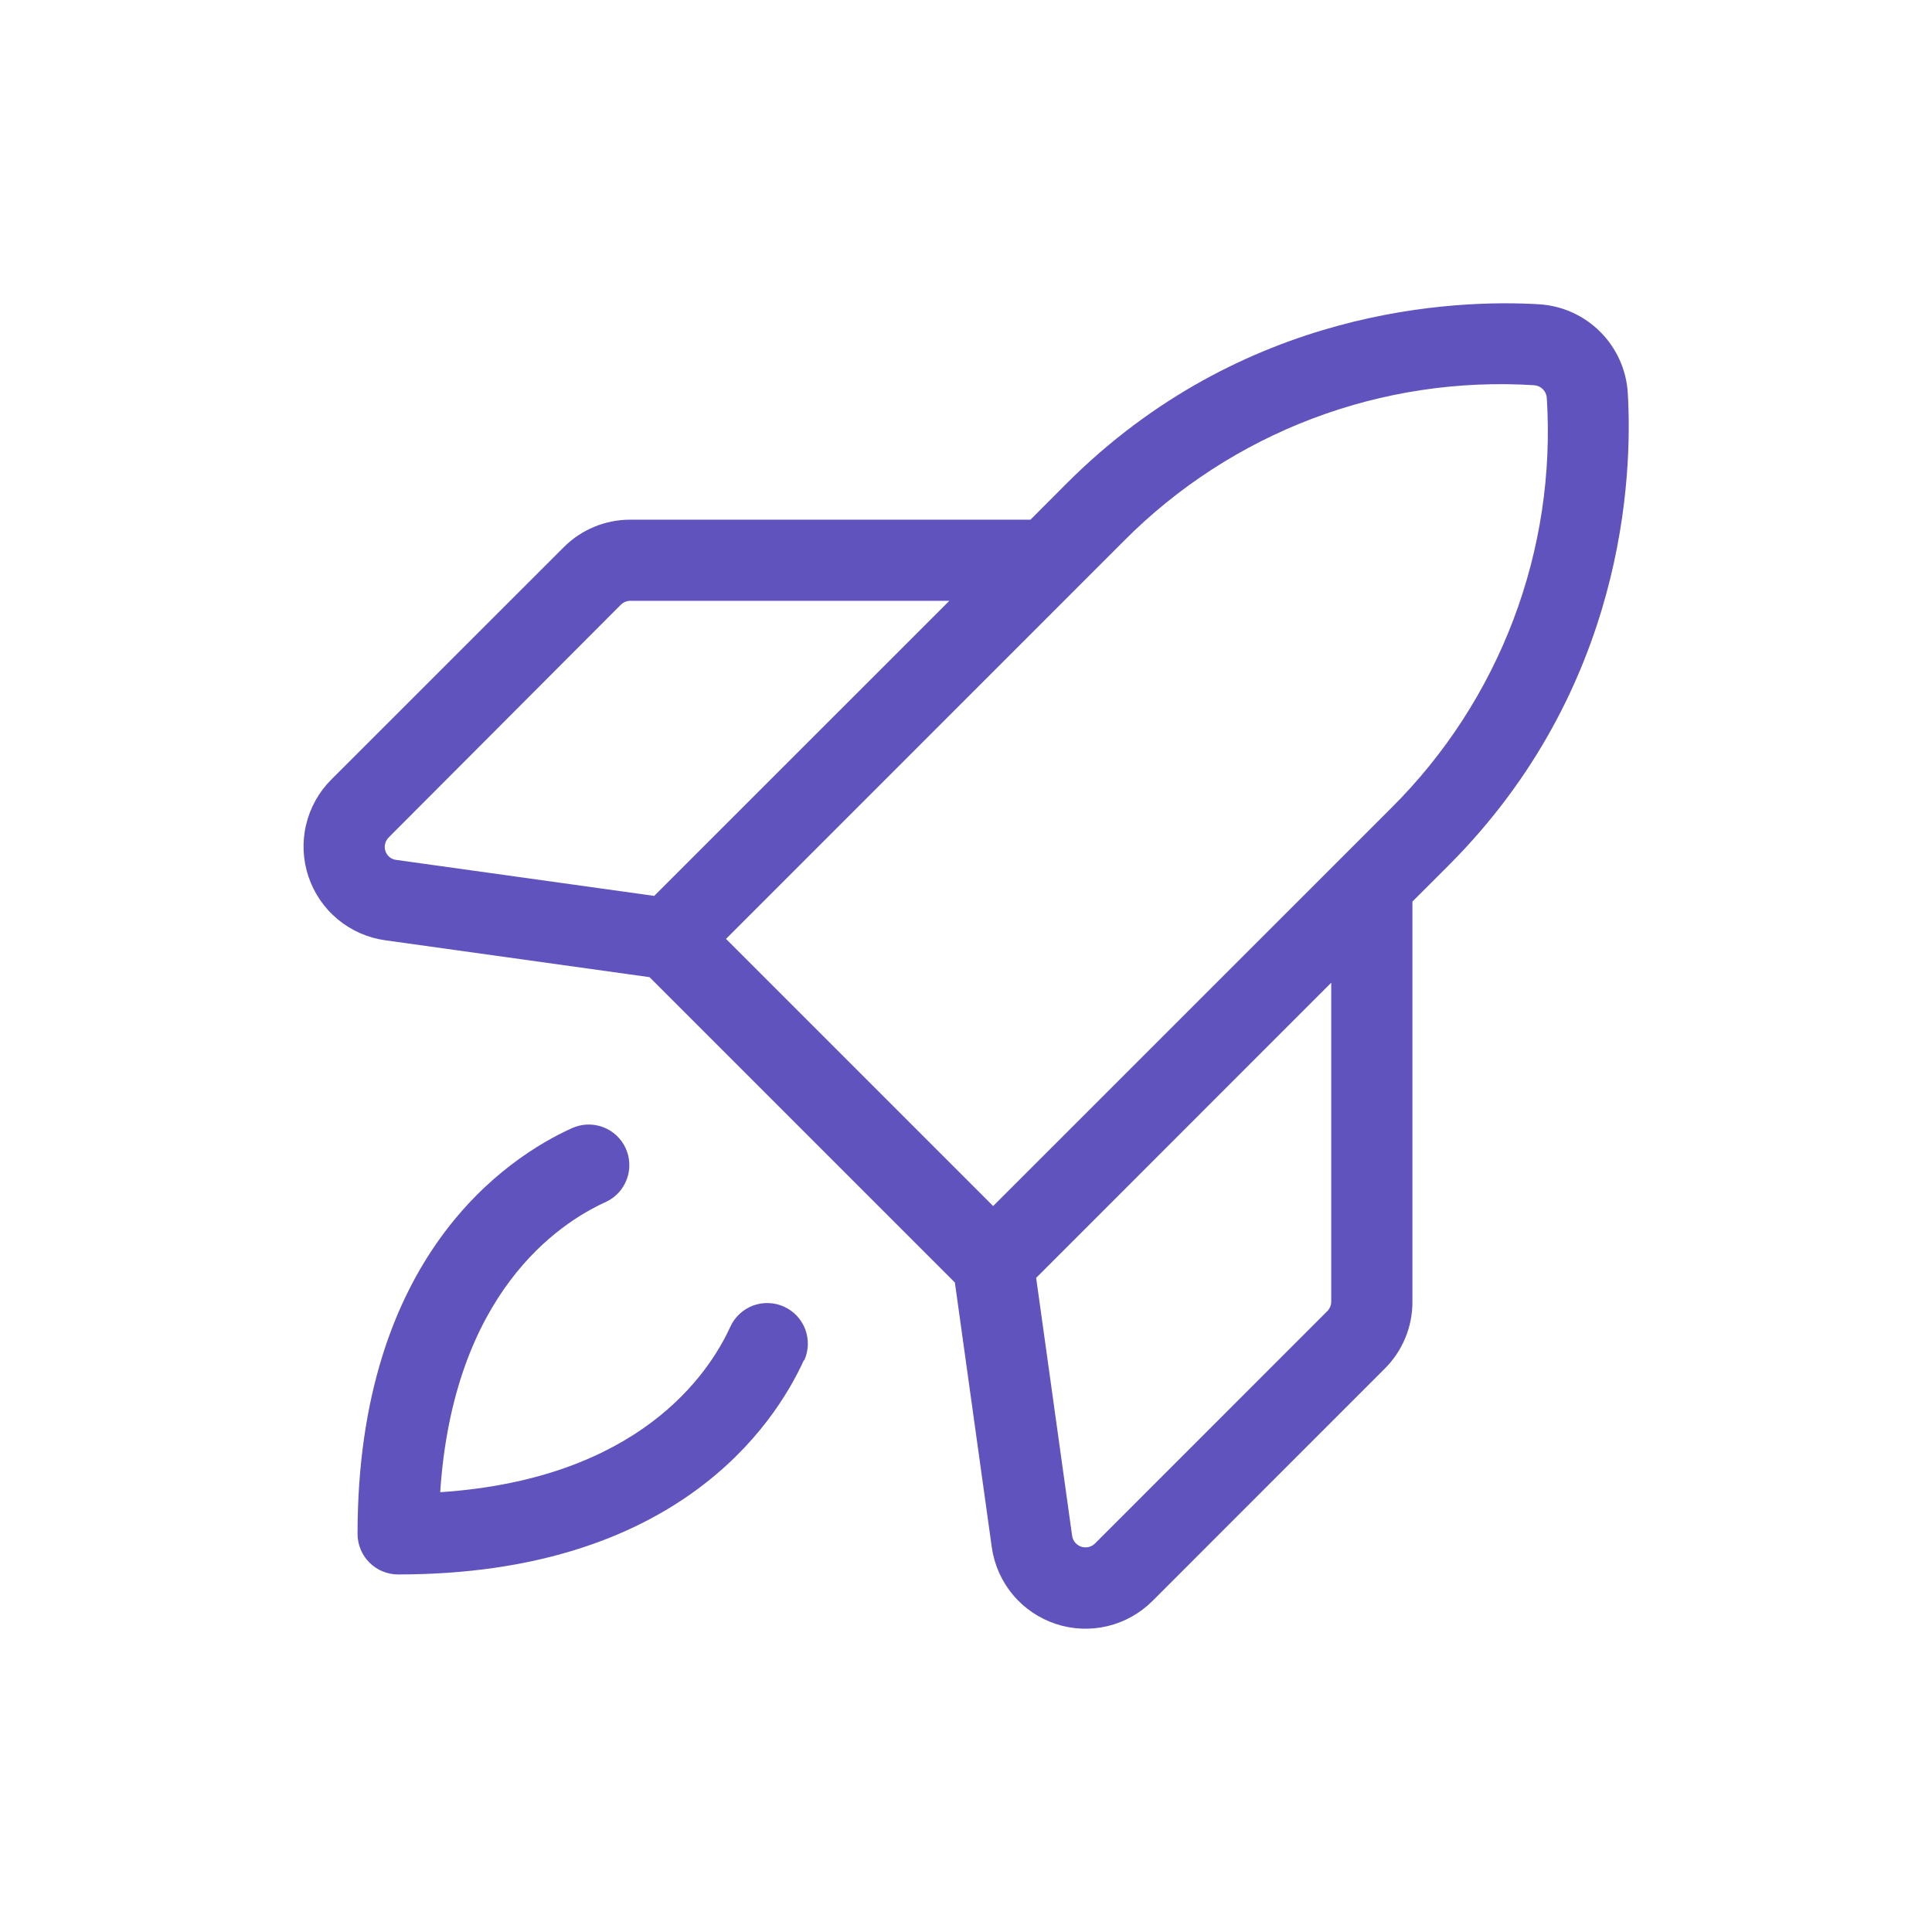 <svg width="45" height="45" viewBox="0 0 45 45" fill="none" xmlns="http://www.w3.org/2000/svg">
<path d="M37.914 9.15C37.881 8.613 37.652 8.108 37.272 7.728C36.892 7.348 36.386 7.12 35.849 7.087C33.911 6.972 28.956 7.148 24.844 11.26L24.002 12.104H14.683C14.394 12.104 14.107 12.16 13.84 12.271C13.572 12.382 13.33 12.545 13.126 12.75L7.716 18.158C7.426 18.448 7.223 18.813 7.129 19.211C7.035 19.61 7.054 20.027 7.184 20.416C7.314 20.804 7.549 21.149 7.864 21.411C8.179 21.673 8.561 21.843 8.966 21.9L15.129 22.76L22.241 29.872L23.101 36.042C23.159 36.448 23.328 36.829 23.591 37.144C23.853 37.458 24.198 37.693 24.586 37.823C24.975 37.952 25.392 37.971 25.79 37.877C26.189 37.783 26.553 37.579 26.843 37.29L32.252 31.88C32.458 31.676 32.62 31.433 32.731 31.166C32.842 30.899 32.899 30.612 32.898 30.323V20.999L33.741 20.157C37.851 16.041 38.029 11.09 37.914 9.15ZM8.976 19.821C8.959 19.767 8.957 19.709 8.971 19.653C8.984 19.598 9.013 19.547 9.053 19.506L14.461 14.085C14.52 14.027 14.6 13.994 14.683 13.994H22.112L15.238 20.867L9.231 20.029C9.173 20.023 9.118 20 9.073 19.963C9.028 19.926 8.994 19.877 8.976 19.821ZM31.007 30.318C31.006 30.401 30.973 30.481 30.914 30.54L25.507 35.948C25.466 35.99 25.414 36.019 25.358 36.033C25.301 36.046 25.241 36.044 25.186 36.026C25.13 36.008 25.081 35.975 25.043 35.93C25.005 35.885 24.98 35.831 24.972 35.773L24.134 29.764L31.007 22.889V30.318ZM32.404 18.821L23.132 28.091L16.91 21.869L26.181 12.596C27.424 11.345 28.92 10.375 30.568 9.75C32.217 9.125 33.98 8.861 35.739 8.973C35.815 8.98 35.886 9.013 35.939 9.068C35.992 9.122 36.023 9.194 36.028 9.27C36.139 11.028 35.874 12.789 35.249 14.436C34.624 16.083 33.655 17.578 32.405 18.82L32.404 18.821ZM18.723 31.682C18.042 33.182 15.751 36.672 9.273 36.672C9.023 36.672 8.782 36.573 8.605 36.396C8.428 36.218 8.328 35.978 8.328 35.727C8.328 29.25 11.818 26.959 13.319 26.278C13.432 26.227 13.554 26.198 13.678 26.193C13.802 26.189 13.926 26.208 14.043 26.252C14.159 26.295 14.266 26.361 14.357 26.445C14.448 26.53 14.521 26.631 14.573 26.744C14.625 26.857 14.653 26.979 14.658 27.103C14.663 27.228 14.643 27.351 14.599 27.468C14.556 27.584 14.49 27.691 14.406 27.782C14.321 27.873 14.22 27.946 14.107 27.998C13.004 28.497 10.559 30.127 10.253 34.756C14.882 34.45 16.512 31.997 17.011 30.902C17.062 30.789 17.136 30.688 17.227 30.603C17.318 30.518 17.425 30.453 17.541 30.409C17.657 30.366 17.781 30.346 17.905 30.351C18.029 30.355 18.151 30.384 18.264 30.436C18.377 30.488 18.479 30.561 18.564 30.652C18.648 30.743 18.714 30.85 18.757 30.966C18.8 31.083 18.82 31.206 18.816 31.331C18.811 31.455 18.782 31.577 18.731 31.689L18.723 31.682Z" fill="#6153BD"/>
</svg>

